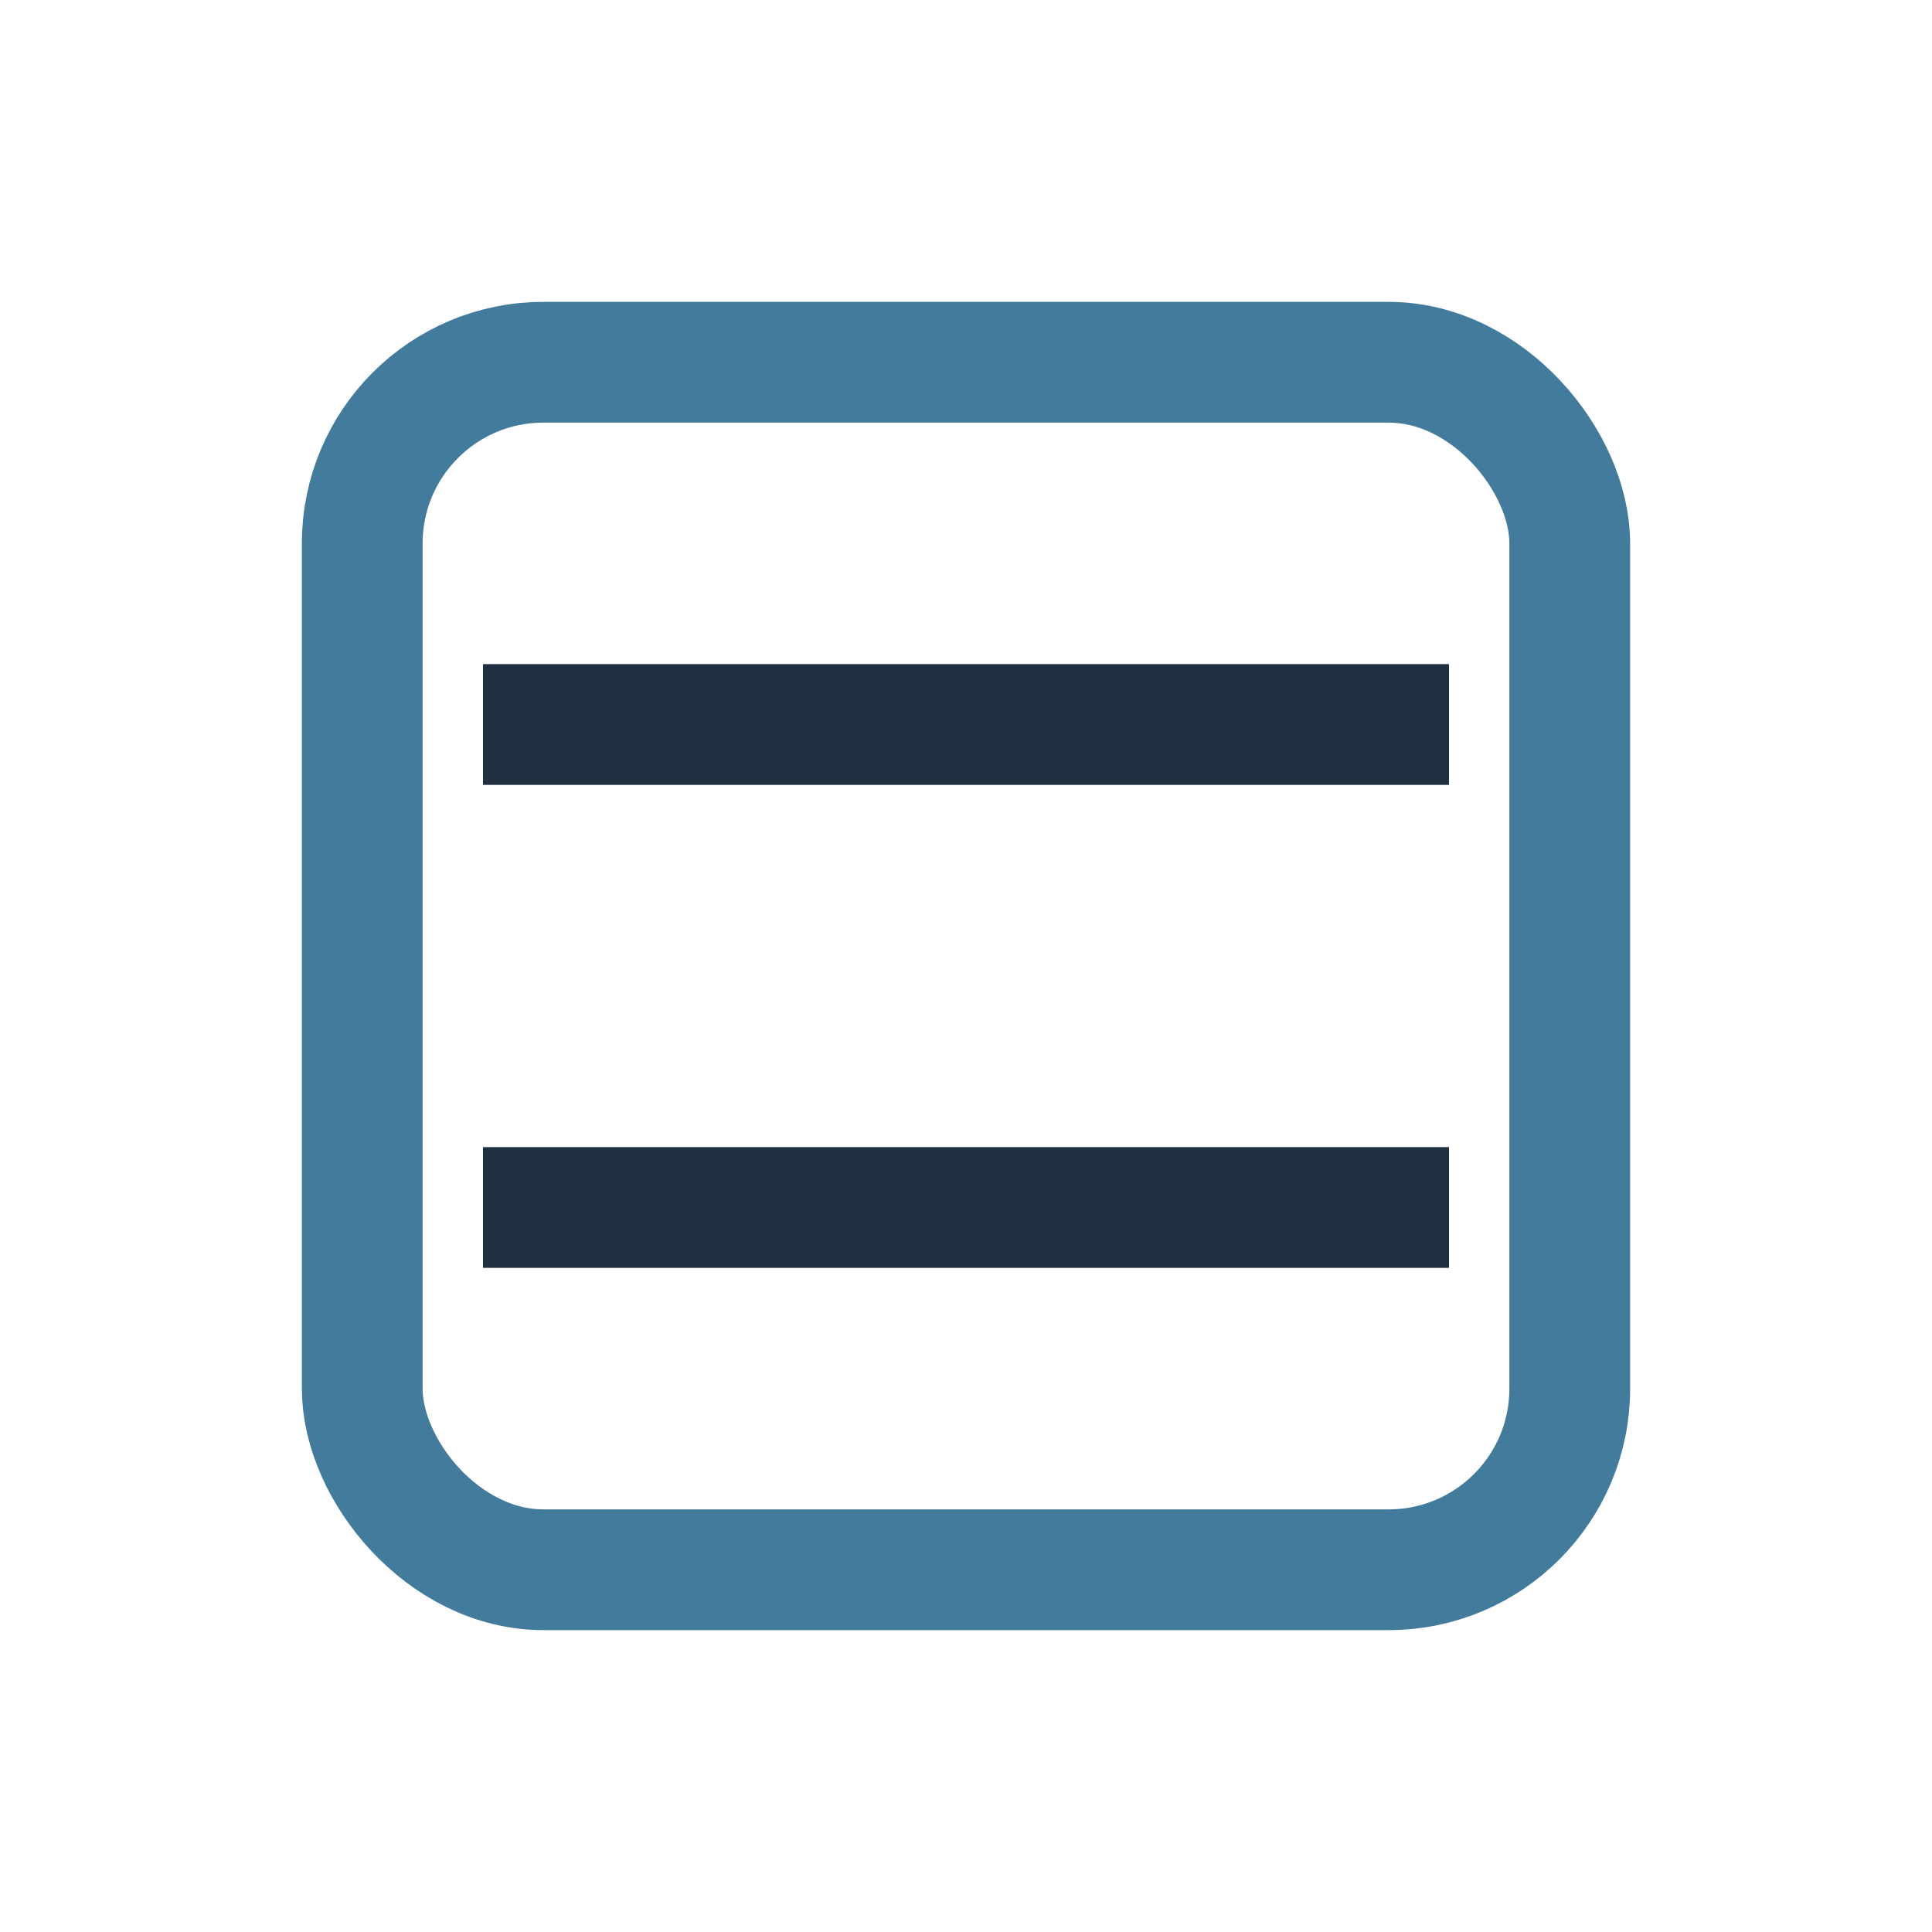 <?xml version="1.0" encoding="UTF-8"?>
<svg xmlns="http://www.w3.org/2000/svg" width="32" height="32" viewBox="0 0 32 32"><rect x="6" y="6" width="20" height="20" rx="3" fill="none" stroke="#437B9D" stroke-width="2"/><path d="M8 12h16M8 20h16" stroke="#203040" stroke-width="2"/></svg>
